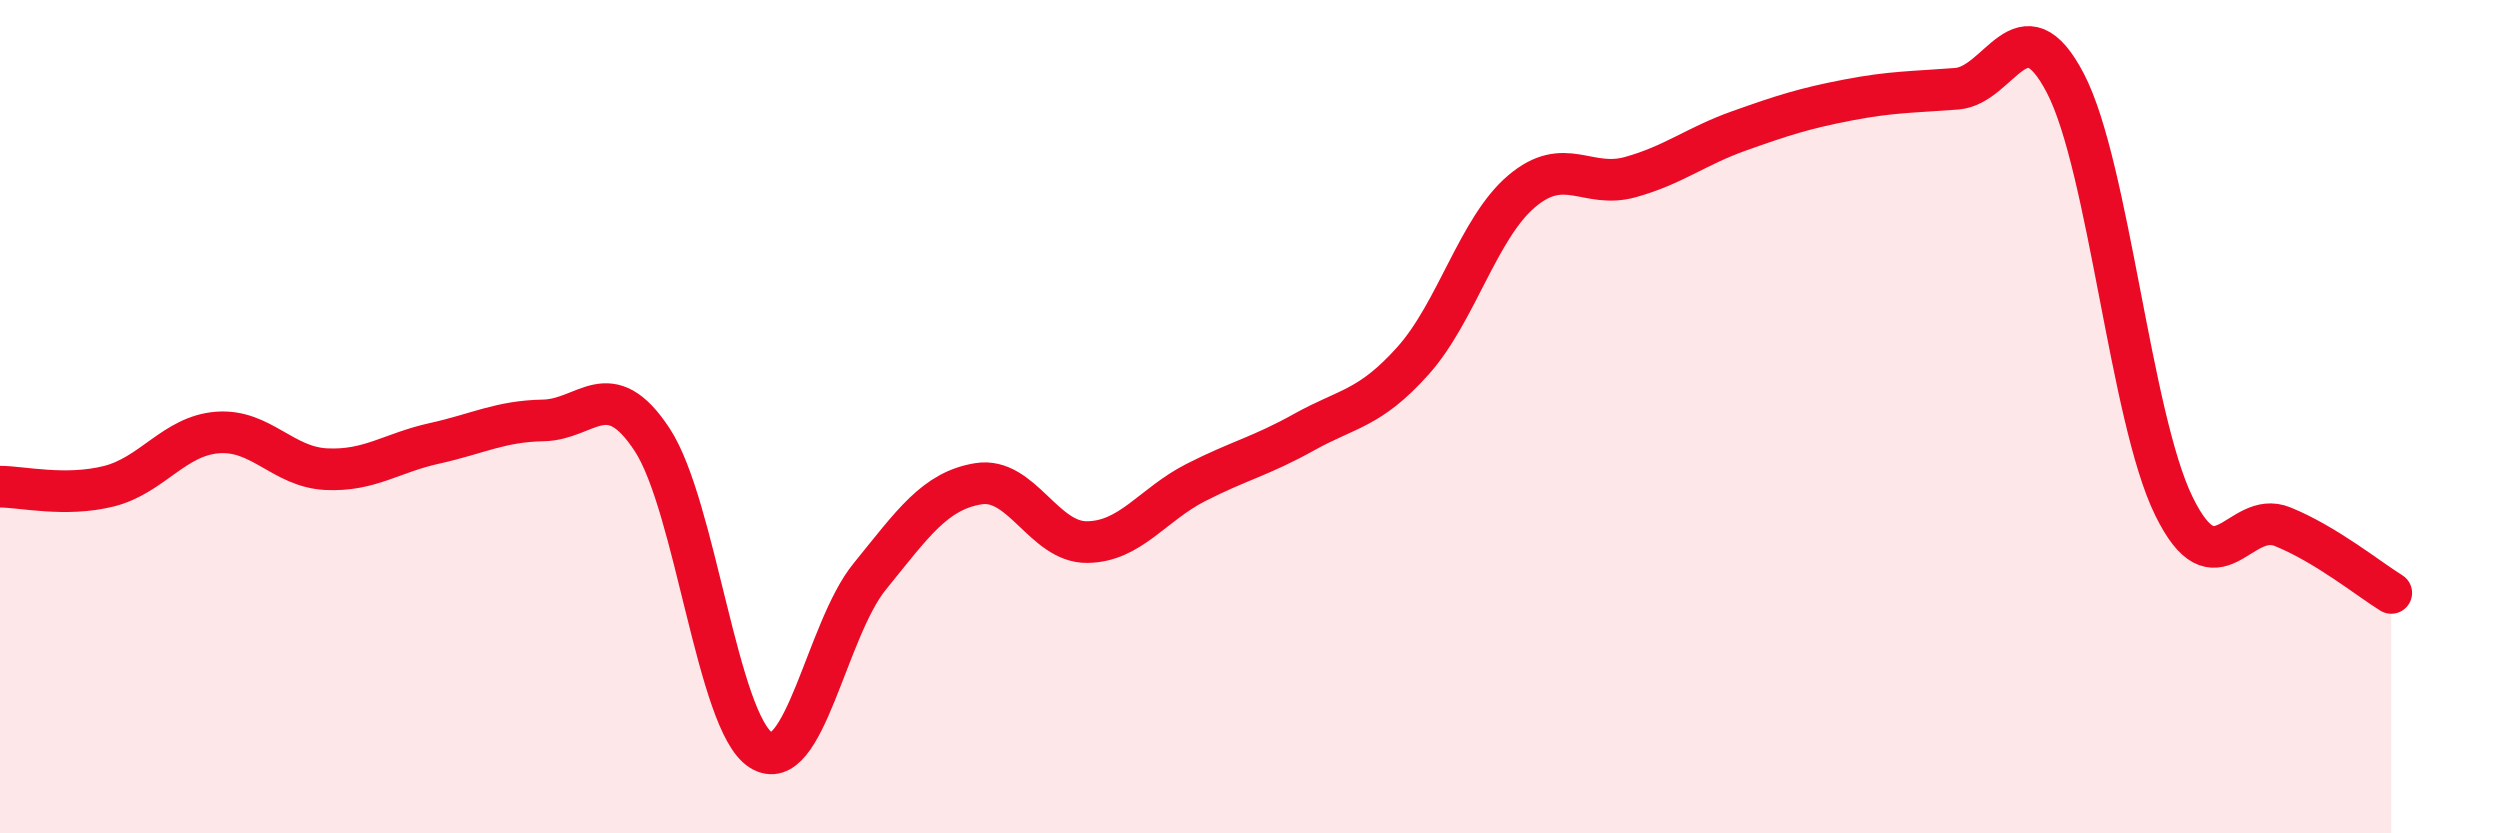 
    <svg width="60" height="20" viewBox="0 0 60 20" xmlns="http://www.w3.org/2000/svg">
      <path
        d="M 0,11.68 C 0.52,11.68 1.57,11.93 2.61,11.67 C 3.65,11.41 4.18,10.46 5.22,10.38 C 6.26,10.3 6.79,11.21 7.83,11.26 C 8.87,11.31 9.39,10.87 10.43,10.64 C 11.47,10.41 12,10.11 13.04,10.09 C 14.08,10.07 14.61,8.97 15.65,10.55 C 16.69,12.13 17.22,17.34 18.26,18 C 19.3,18.66 19.83,15.12 20.87,13.84 C 21.91,12.56 22.44,11.78 23.48,11.61 C 24.52,11.44 25.05,13.02 26.09,13.01 C 27.13,13 27.66,12.11 28.7,11.58 C 29.74,11.05 30.26,10.95 31.3,10.37 C 32.34,9.79 32.87,9.82 33.91,8.66 C 34.95,7.5 35.48,5.47 36.52,4.59 C 37.56,3.71 38.09,4.54 39.13,4.25 C 40.17,3.96 40.7,3.51 41.74,3.14 C 42.78,2.77 43.31,2.6 44.35,2.4 C 45.39,2.2 45.92,2.21 46.96,2.13 C 48,2.05 48.53,0 49.57,2 C 50.61,4 51.13,10.01 52.17,12.14 C 53.21,14.27 53.74,12.22 54.78,12.64 C 55.82,13.06 56.87,13.91 57.39,14.23L57.39 20L0 20Z"
        fill="#EB0A25"
        opacity="0.1"
        stroke-linecap="round"
        stroke-linejoin="round"
      />
      <path
        d="M 0,11.68 C 0.52,11.68 1.57,11.93 2.61,11.67 C 3.65,11.41 4.18,10.46 5.22,10.38 C 6.26,10.3 6.79,11.21 7.83,11.26 C 8.87,11.31 9.39,10.87 10.43,10.64 C 11.47,10.41 12,10.11 13.04,10.09 C 14.08,10.07 14.61,8.97 15.65,10.55 C 16.69,12.13 17.22,17.34 18.26,18 C 19.3,18.66 19.83,15.12 20.87,13.84 C 21.91,12.56 22.44,11.78 23.48,11.61 C 24.52,11.44 25.05,13.02 26.09,13.01 C 27.13,13 27.66,12.11 28.7,11.58 C 29.74,11.05 30.26,10.95 31.3,10.37 C 32.34,9.79 32.87,9.82 33.91,8.66 C 34.95,7.5 35.48,5.47 36.52,4.59 C 37.56,3.71 38.09,4.54 39.13,4.25 C 40.17,3.96 40.7,3.51 41.74,3.14 C 42.78,2.77 43.31,2.6 44.35,2.4 C 45.39,2.2 45.92,2.21 46.96,2.13 C 48,2.05 48.53,0 49.57,2 C 50.61,4 51.13,10.01 52.17,12.14 C 53.21,14.27 53.74,12.22 54.78,12.64 C 55.82,13.06 56.87,13.91 57.39,14.23"
        stroke="#EB0A25"
        stroke-width="1"
        fill="none"
        stroke-linecap="round"
        stroke-linejoin="round"
      />
    </svg>
  